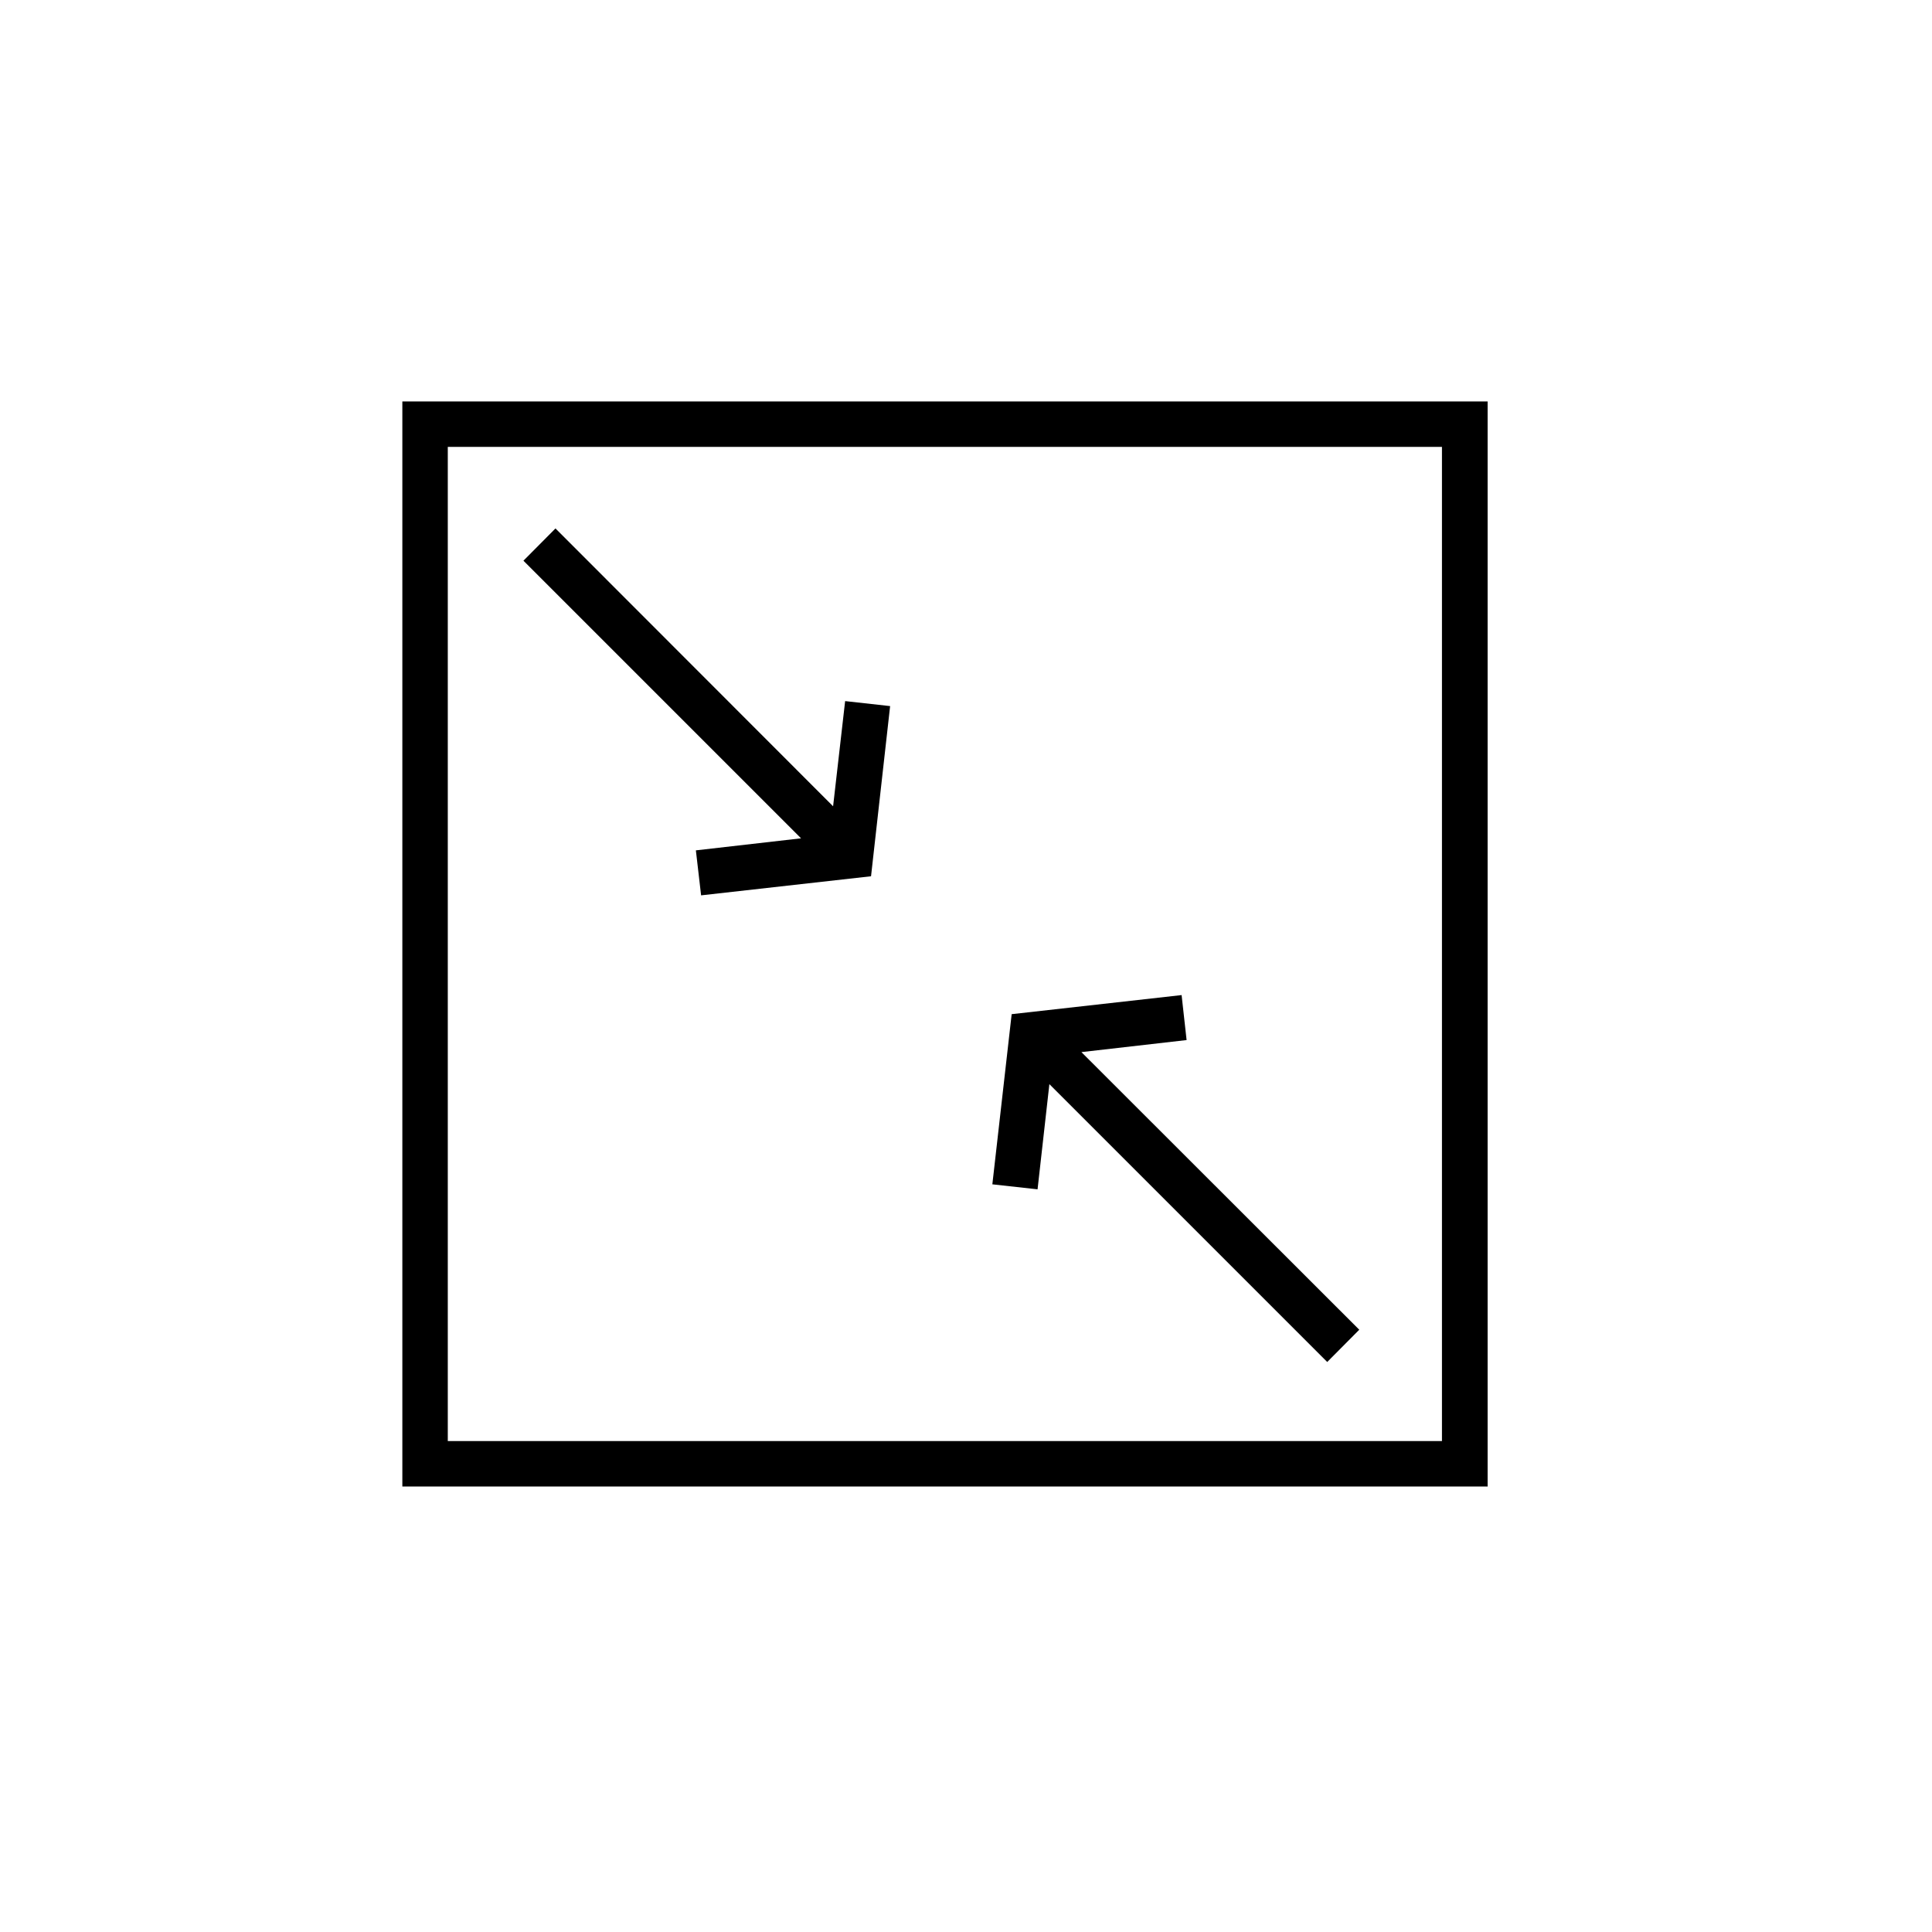 <?xml version="1.0" encoding="UTF-8"?><svg id="Layer_1" xmlns="http://www.w3.org/2000/svg" xmlns:xlink="http://www.w3.org/1999/xlink" viewBox="0 0 85.04 85.04"><defs><style>.cls-1{clip-path:url(#clippath);}.cls-2{fill:none;}.cls-2,.cls-3{stroke-width:0px;}</style><clipPath id="clippath"><rect class="cls-2" x="0" y="0" width="85.04" height="85.04"/></clipPath></defs><g class="cls-1"><path class="cls-3" d="m65.47,65.43H17.71V17.67h47.77v47.77Zm-45.77-2h43.77V19.67H19.71v43.77Z"/><polygon class="cls-3" points="30.86 39.41 38.34 38.57 39.18 31.08 37.2 30.86 36.67 35.49 24.45 23.26 23.04 24.68 35.26 36.9 30.63 37.43 30.86 39.41"/><polygon class="cls-3" points="52.01 43.8 44.53 44.64 43.68 52.13 45.67 52.35 46.19 47.72 58.42 59.95 59.83 58.53 47.6 46.31 52.23 45.78 52.01 43.8"/></g></svg>